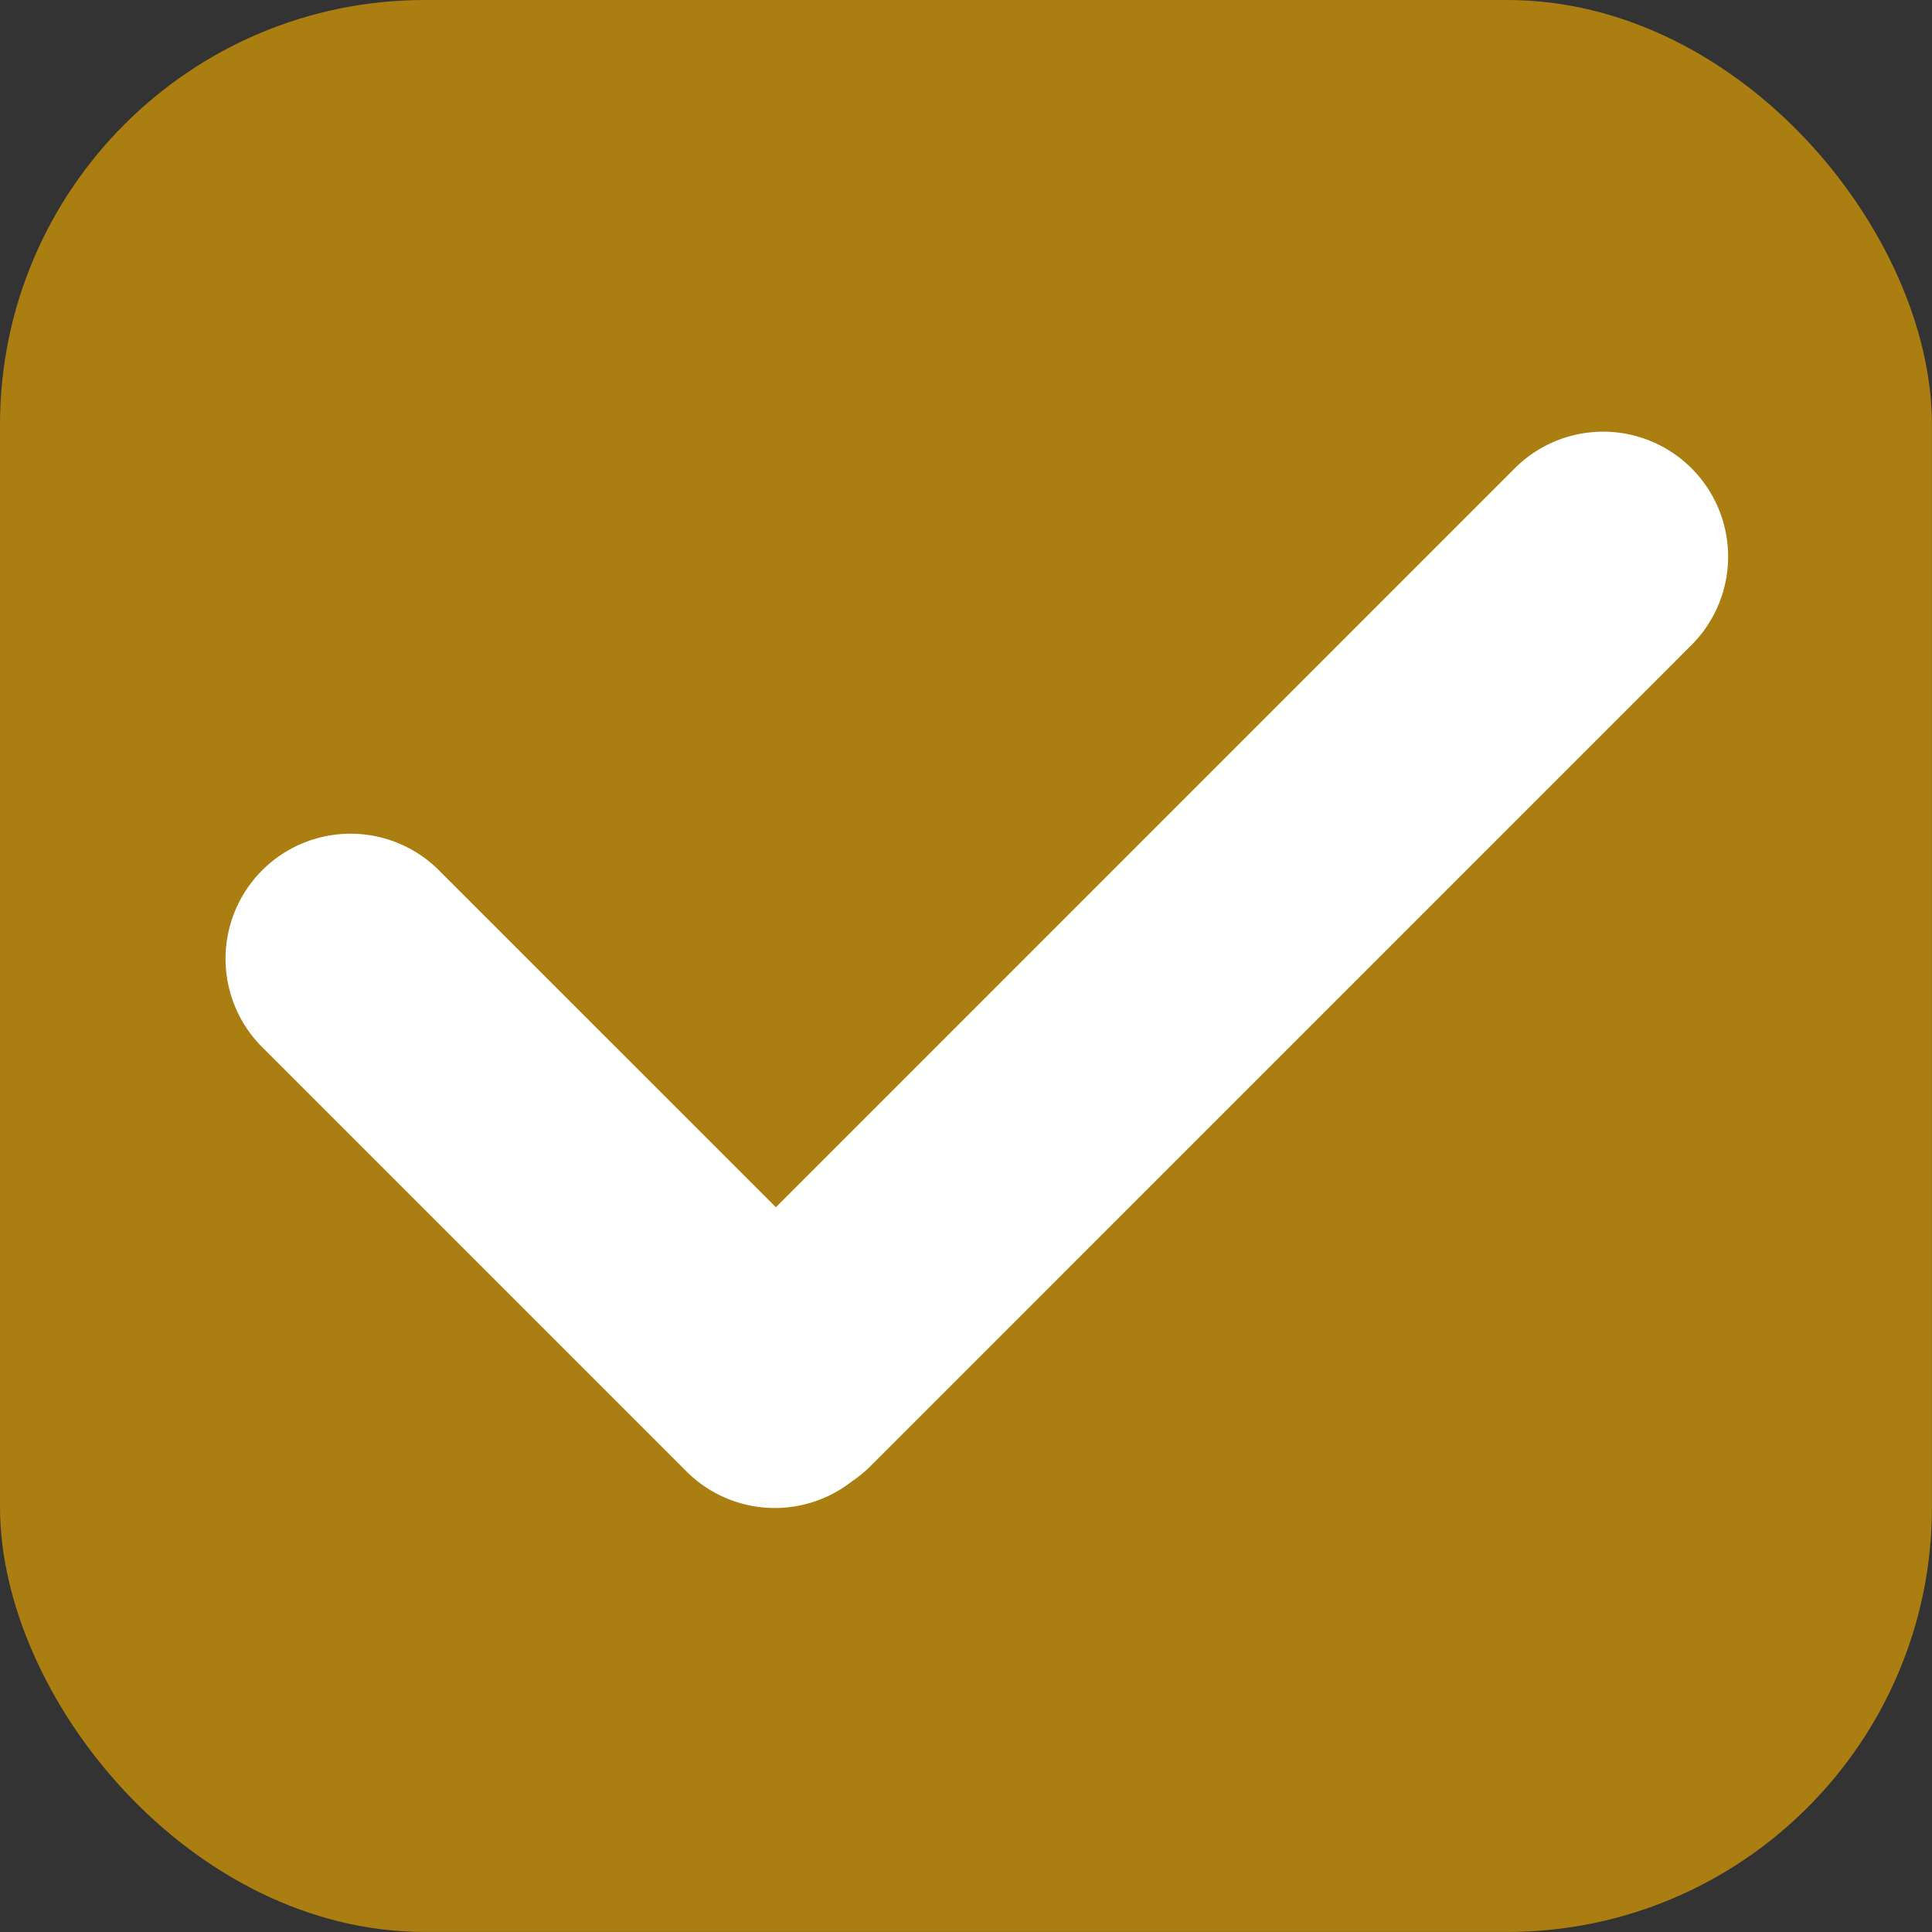 <svg xmlns="http://www.w3.org/2000/svg" width="36.385" height="36.385" viewBox="0 0 36.385 36.385">
  <rect x="0" y="0" width="36.385" height="36.385" fill="#333333" stroke="none"/>
  <g id="グループ_11446" data-name="グループ 11446" transform="translate(-477.99 -3029.99)">
    <rect id="長方形_117" data-name="長方形 117" width="36.384" height="36.384" rx="8" transform="translate(477.99 3029.99)" fill="#aa7e11"/>
    <path id="合体_1" data-name="合体 1" d="M8.679,19.58.689,11.59A2.354,2.354,0,0,1,4.019,8.261l6.345,6.345L24.28.689a2.353,2.353,0,1,1,3.328,3.328L12.153,19.474a2.364,2.364,0,0,1-.354.292,2.354,2.354,0,0,1-3.12-.186Z" transform="translate(482.238 3038.12)" fill="#fff" stroke="rgba(0,0,0,0)" stroke-miterlimit="10" stroke-width="1"/>
  </g>
</svg>
